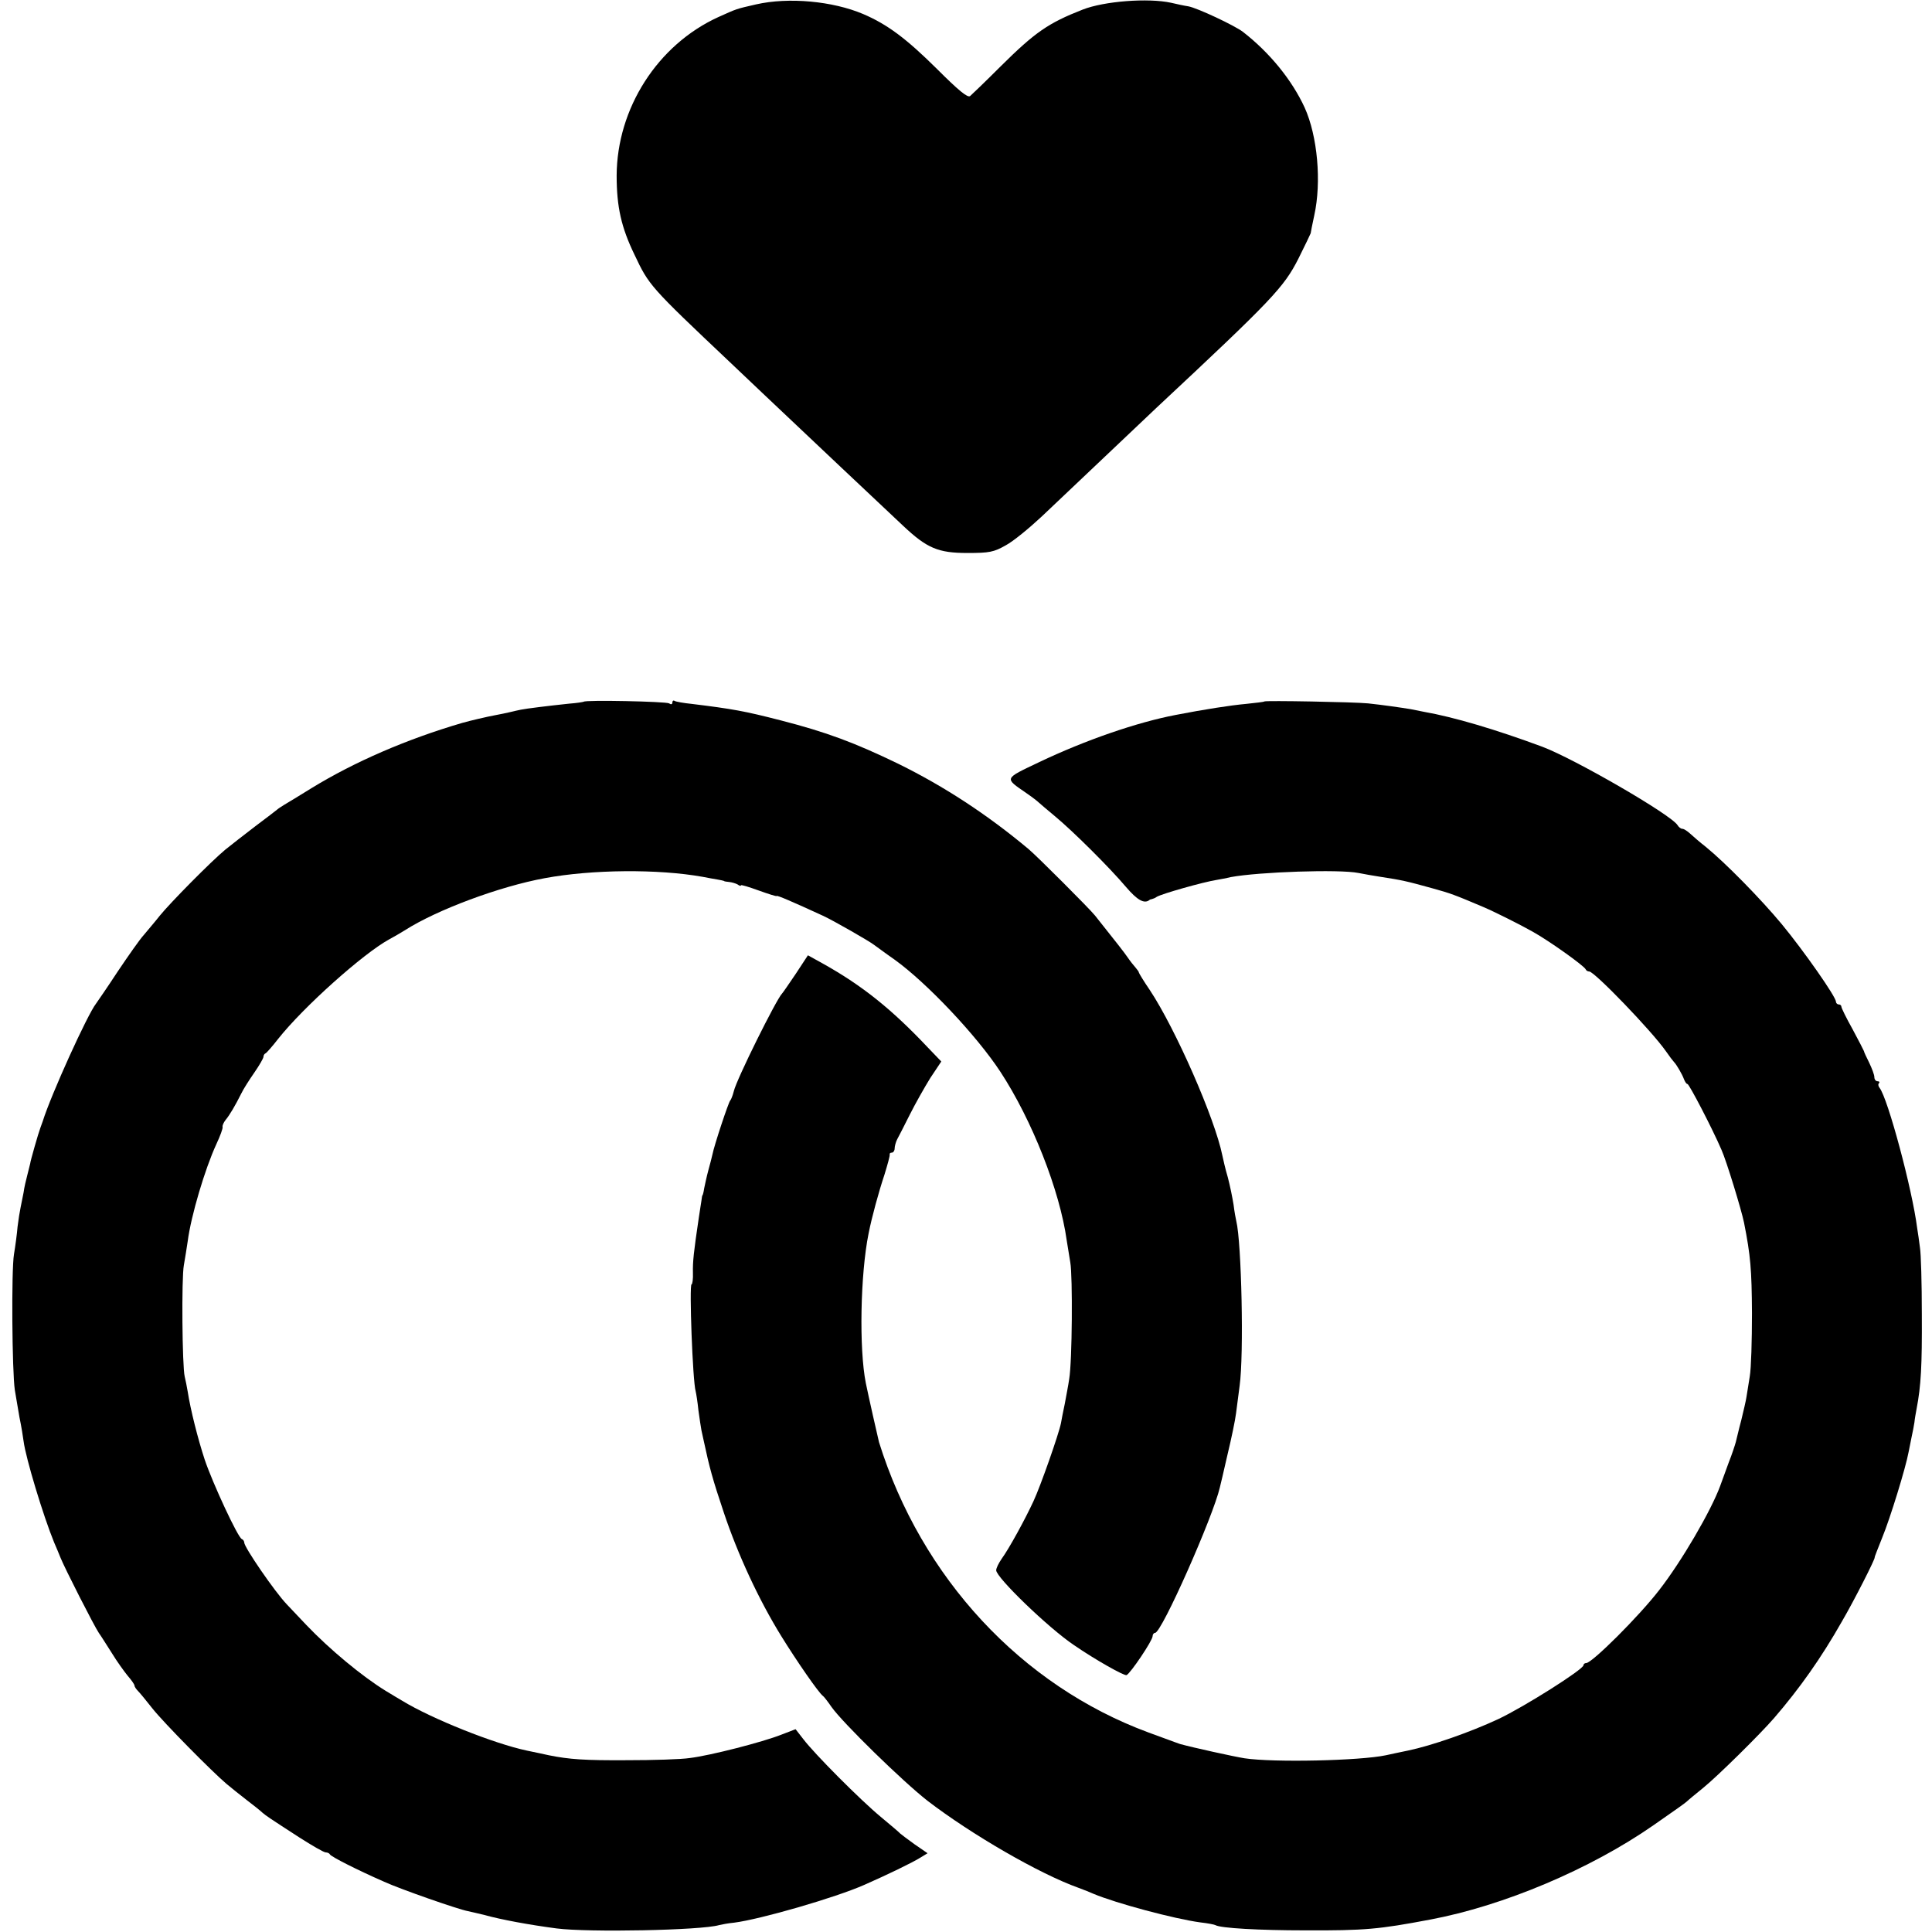 <?xml version="1.0" standalone="no"?>
<!DOCTYPE svg PUBLIC "-//W3C//DTD SVG 20010904//EN"
 "http://www.w3.org/TR/2001/REC-SVG-20010904/DTD/svg10.dtd">
<svg version="1.0" xmlns="http://www.w3.org/2000/svg"
 width="704pt" height="704pt" viewBox="0 0 704 704"
 preserveAspectRatio="xMidYMid meet">
<g transform="translate(0,704) scale(0.1,-0.1)"
fill="#000000" stroke="none">
<path d="M2755 7024 c-74 -17 -68 -15 -137 -46 -222 -101 -370 -333 -371 -578
0 -114 17 -189 65 -288 53 -112 55 -115 348 -392 84 -80 170 -161 190 -180
111 -105 327 -309 355 -335 17 -16 56 -53 86 -81 87 -82 128 -99 234 -99 80 0
96 3 140 28 28 15 86 63 131 105 136 129 377 357 419 397 422 394 463 438 516
542 24 48 44 90 45 93 0 3 6 32 13 65 27 122 12 289 -35 393 -46 100 -127 200
-225 276 -30 23 -166 87 -199 93 -14 2 -42 8 -63 13 -83 18 -243 6 -322 -25
-125 -49 -173 -82 -299 -207 -54 -54 -104 -102 -111 -108 -9 -7 -42 20 -121
99 -111 110 -180 162 -269 200 -111 47 -271 62 -390 35z"/>
<path d="M2127 4483 c-2 -1 -25 -5 -53 -7 -76 -8 -157 -18 -176 -22 -10 -2
-28 -6 -40 -9 -13 -3 -36 -8 -53 -11 -28 -5 -96 -21 -120 -28 -205 -60 -395
-143 -550 -238 -44 -27 -89 -55 -100 -61 -11 -7 -22 -14 -25 -17 -3 -3 -39
-30 -80 -61 -41 -31 -90 -70 -109 -85 -52 -43 -201 -194 -239 -241 -18 -23
-45 -54 -58 -70 -14 -15 -56 -75 -95 -133 -38 -58 -74 -110 -79 -117 -31 -39
-164 -332 -194 -428 -2 -5 -6 -17 -9 -25 -7 -18 -37 -123 -37 -130 -1 -3 -5
-21 -10 -40 -5 -19 -12 -48 -14 -65 -3 -16 -8 -41 -11 -55 -3 -14 -8 -45 -11
-70 -2 -25 -8 -70 -13 -100 -10 -58 -7 -428 3 -495 4 -22 11 -67 17 -100 7
-33 13 -72 15 -87 8 -62 72 -273 111 -368 8 -19 19 -44 23 -55 15 -38 123
-250 140 -275 10 -14 31 -48 49 -76 17 -28 43 -64 56 -80 14 -16 25 -32 25
-36 0 -4 6 -13 13 -20 7 -7 30 -35 52 -63 41 -52 218 -231 270 -275 17 -14 50
-41 75 -60 25 -19 50 -39 56 -45 14 -12 26 -20 134 -90 47 -30 90 -55 97 -55
6 0 13 -3 15 -7 3 -8 102 -58 198 -100 59 -27 271 -101 305 -107 11 -2 38 -9
60 -14 61 -17 164 -36 263 -49 116 -15 527 -7 592 12 8 2 33 7 55 9 95 12 369
91 475 138 82 36 175 81 202 98 l28 17 -48 33 c-26 19 -49 36 -52 39 -3 4 -34
30 -70 60 -76 63 -242 230 -283 284 l-28 36 -52 -20 c-68 -27 -259 -76 -333
-85 -32 -5 -135 -8 -229 -8 -154 -1 -211 3 -285 18 -14 3 -50 11 -80 17 -119
25 -347 116 -455 182 -11 6 -38 23 -60 36 -86 53 -203 150 -289 240 -28 30
-60 63 -71 75 -44 46 -155 208 -155 225 0 5 -4 11 -9 13 -14 5 -106 203 -135
289 -25 76 -52 183 -62 248 -3 18 -8 43 -11 55 -9 37 -12 359 -3 406 4 25 11
64 14 87 12 93 63 264 104 353 14 30 25 59 23 64 -1 5 4 16 11 25 15 18 35 52
57 96 8 17 30 51 48 77 18 26 33 52 33 57 0 5 3 11 8 13 4 2 25 26 46 53 92
116 309 310 404 362 15 8 41 23 57 33 117 75 346 160 510 190 172 32 413 34
575 5 19 -4 44 -8 55 -10 11 -2 21 -4 23 -5 1 -2 10 -3 20 -4 9 -1 23 -5 30
-9 6 -5 12 -6 12 -3 0 3 29 -6 65 -19 36 -13 65 -22 65 -20 0 4 56 -20 169
-72 37 -17 168 -92 186 -106 6 -4 39 -29 75 -54 118 -85 299 -277 385 -408
116 -177 217 -434 242 -615 3 -19 9 -55 13 -80 9 -50 7 -362 -4 -425 -3 -22
-11 -62 -16 -90 -6 -27 -12 -60 -14 -71 -8 -40 -74 -228 -100 -284 -31 -67
-89 -173 -116 -210 -11 -16 -20 -34 -20 -42 0 -26 190 -210 284 -273 77 -53
182 -112 191 -109 14 6 95 126 95 142 0 6 4 12 9 12 24 0 212 425 236 530 2 8
15 62 28 120 14 58 28 125 31 150 3 25 9 70 13 100 16 113 7 523 -12 600 -2 8
-7 35 -10 60 -4 25 -13 70 -21 100 -9 30 -17 66 -20 80 -27 134 -170 460 -264
602 -22 32 -40 62 -40 64 0 3 -6 11 -12 18 -7 8 -20 24 -28 36 -13 19 -38 51
-120 154 -21 26 -211 216 -242 242 -152 127 -307 228 -473 310 -161 78 -263
116 -430 159 -132 34 -177 42 -324 60 -30 3 -58 8 -63 11 -4 3 -8 0 -8 -6 0
-7 -5 -8 -12 -3 -12 7 -305 13 -311 6z"/>
<path d="M4607 4484 c-1 -2 -31 -5 -67 -9 -56 -5 -152 -20 -255 -40 -142 -27
-330 -92 -498 -172 -130 -62 -128 -57 -47 -113 19 -13 40 -29 46 -35 6 -5 32
-28 59 -50 64 -53 198 -186 258 -257 41 -48 66 -62 85 -48 1 2 5 3 10 4 4 1
12 4 17 8 18 11 169 54 220 62 11 2 34 6 50 10 103 19 396 29 465 15 19 -4 55
-10 80 -14 79 -12 96 -16 190 -42 65 -18 79 -23 185 -68 38 -16 136 -65 180
-90 61 -34 187 -124 193 -137 2 -5 8 -8 13 -8 19 0 228 -217 279 -290 13 -19
27 -37 30 -40 9 -9 30 -45 36 -62 4 -10 9 -18 13 -18 6 0 90 -161 124 -240 18
-40 73 -220 82 -265 24 -121 28 -171 29 -330 0 -99 -3 -202 -8 -230 -4 -27
-10 -61 -12 -75 -2 -14 -11 -52 -19 -85 -9 -33 -17 -69 -20 -80 -3 -11 -14
-45 -26 -75 -11 -30 -25 -68 -31 -85 -34 -92 -141 -275 -222 -379 -74 -96
-245 -266 -266 -266 -6 0 -10 -4 -10 -8 0 -15 -215 -151 -310 -196 -103 -48
-243 -97 -330 -115 -30 -6 -66 -14 -80 -17 -95 -20 -409 -27 -515 -11 -38 6
-188 39 -235 52 -5 2 -7 2 -115 42 -463 171 -828 564 -982 1058 -3 11 -40 175
-48 215 -25 125 -20 397 10 545 12 61 37 152 58 215 11 36 20 68 19 73 -1 4 2
7 8 7 5 0 10 7 10 15 0 8 4 23 9 33 5 9 26 50 46 90 20 40 54 100 75 134 l40
60 -48 50 c-132 140 -239 226 -382 306 l-56 31 -44 -67 c-25 -37 -47 -69 -50
-72 -21 -21 -166 -313 -176 -356 -4 -16 -10 -31 -13 -34 -6 -5 -59 -165 -65
-197 -2 -10 -9 -36 -15 -58 -6 -22 -12 -51 -15 -65 -2 -14 -5 -25 -6 -25 -1 0
-3 -9 -4 -20 -2 -11 -6 -40 -10 -65 -18 -121 -22 -158 -21 -197 1 -24 -2 -43
-5 -43 -9 0 4 -354 15 -390 2 -8 7 -39 10 -69 4 -30 9 -62 11 -73 2 -10 6 -28
9 -41 20 -94 32 -138 72 -257 52 -156 129 -321 210 -452 55 -89 137 -208 152
-218 4 -3 18 -21 31 -40 40 -57 259 -271 350 -342 159 -122 407 -266 550 -317
19 -7 44 -17 55 -22 81 -34 293 -91 389 -104 27 -3 52 -8 55 -10 18 -11 160
-19 326 -19 218 -1 270 4 455 39 268 50 585 184 815 344 93 65 109 76 121 86
6 6 33 28 60 50 52 42 208 196 259 255 93 108 171 218 247 352 45 77 124 233
119 233 -1 0 12 33 28 73 28 68 85 252 96 312 3 14 8 39 11 55 4 17 8 40 10
52 1 12 5 34 8 50 16 83 20 157 19 343 0 113 -3 223 -7 245 -3 22 -7 54 -10
70 -18 142 -107 473 -137 511 -5 6 -6 14 -2 17 3 4 1 7 -5 7 -7 0 -12 7 -12
15 0 9 -9 32 -19 53 -10 20 -19 39 -19 42 -1 3 -19 38 -41 79 -23 41 -41 78
-41 82 0 5 -4 9 -10 9 -5 0 -10 5 -10 10 0 18 -117 185 -197 282 -78 94 -206
224 -277 282 -22 17 -47 39 -58 49 -10 9 -22 17 -28 17 -5 0 -13 6 -17 13 -23
38 -374 241 -493 286 -170 63 -322 108 -430 127 -14 3 -36 7 -50 10 -37 6 -99
15 -155 21 -50 5 -374 11 -378 7z"/>
</g>
</svg>
